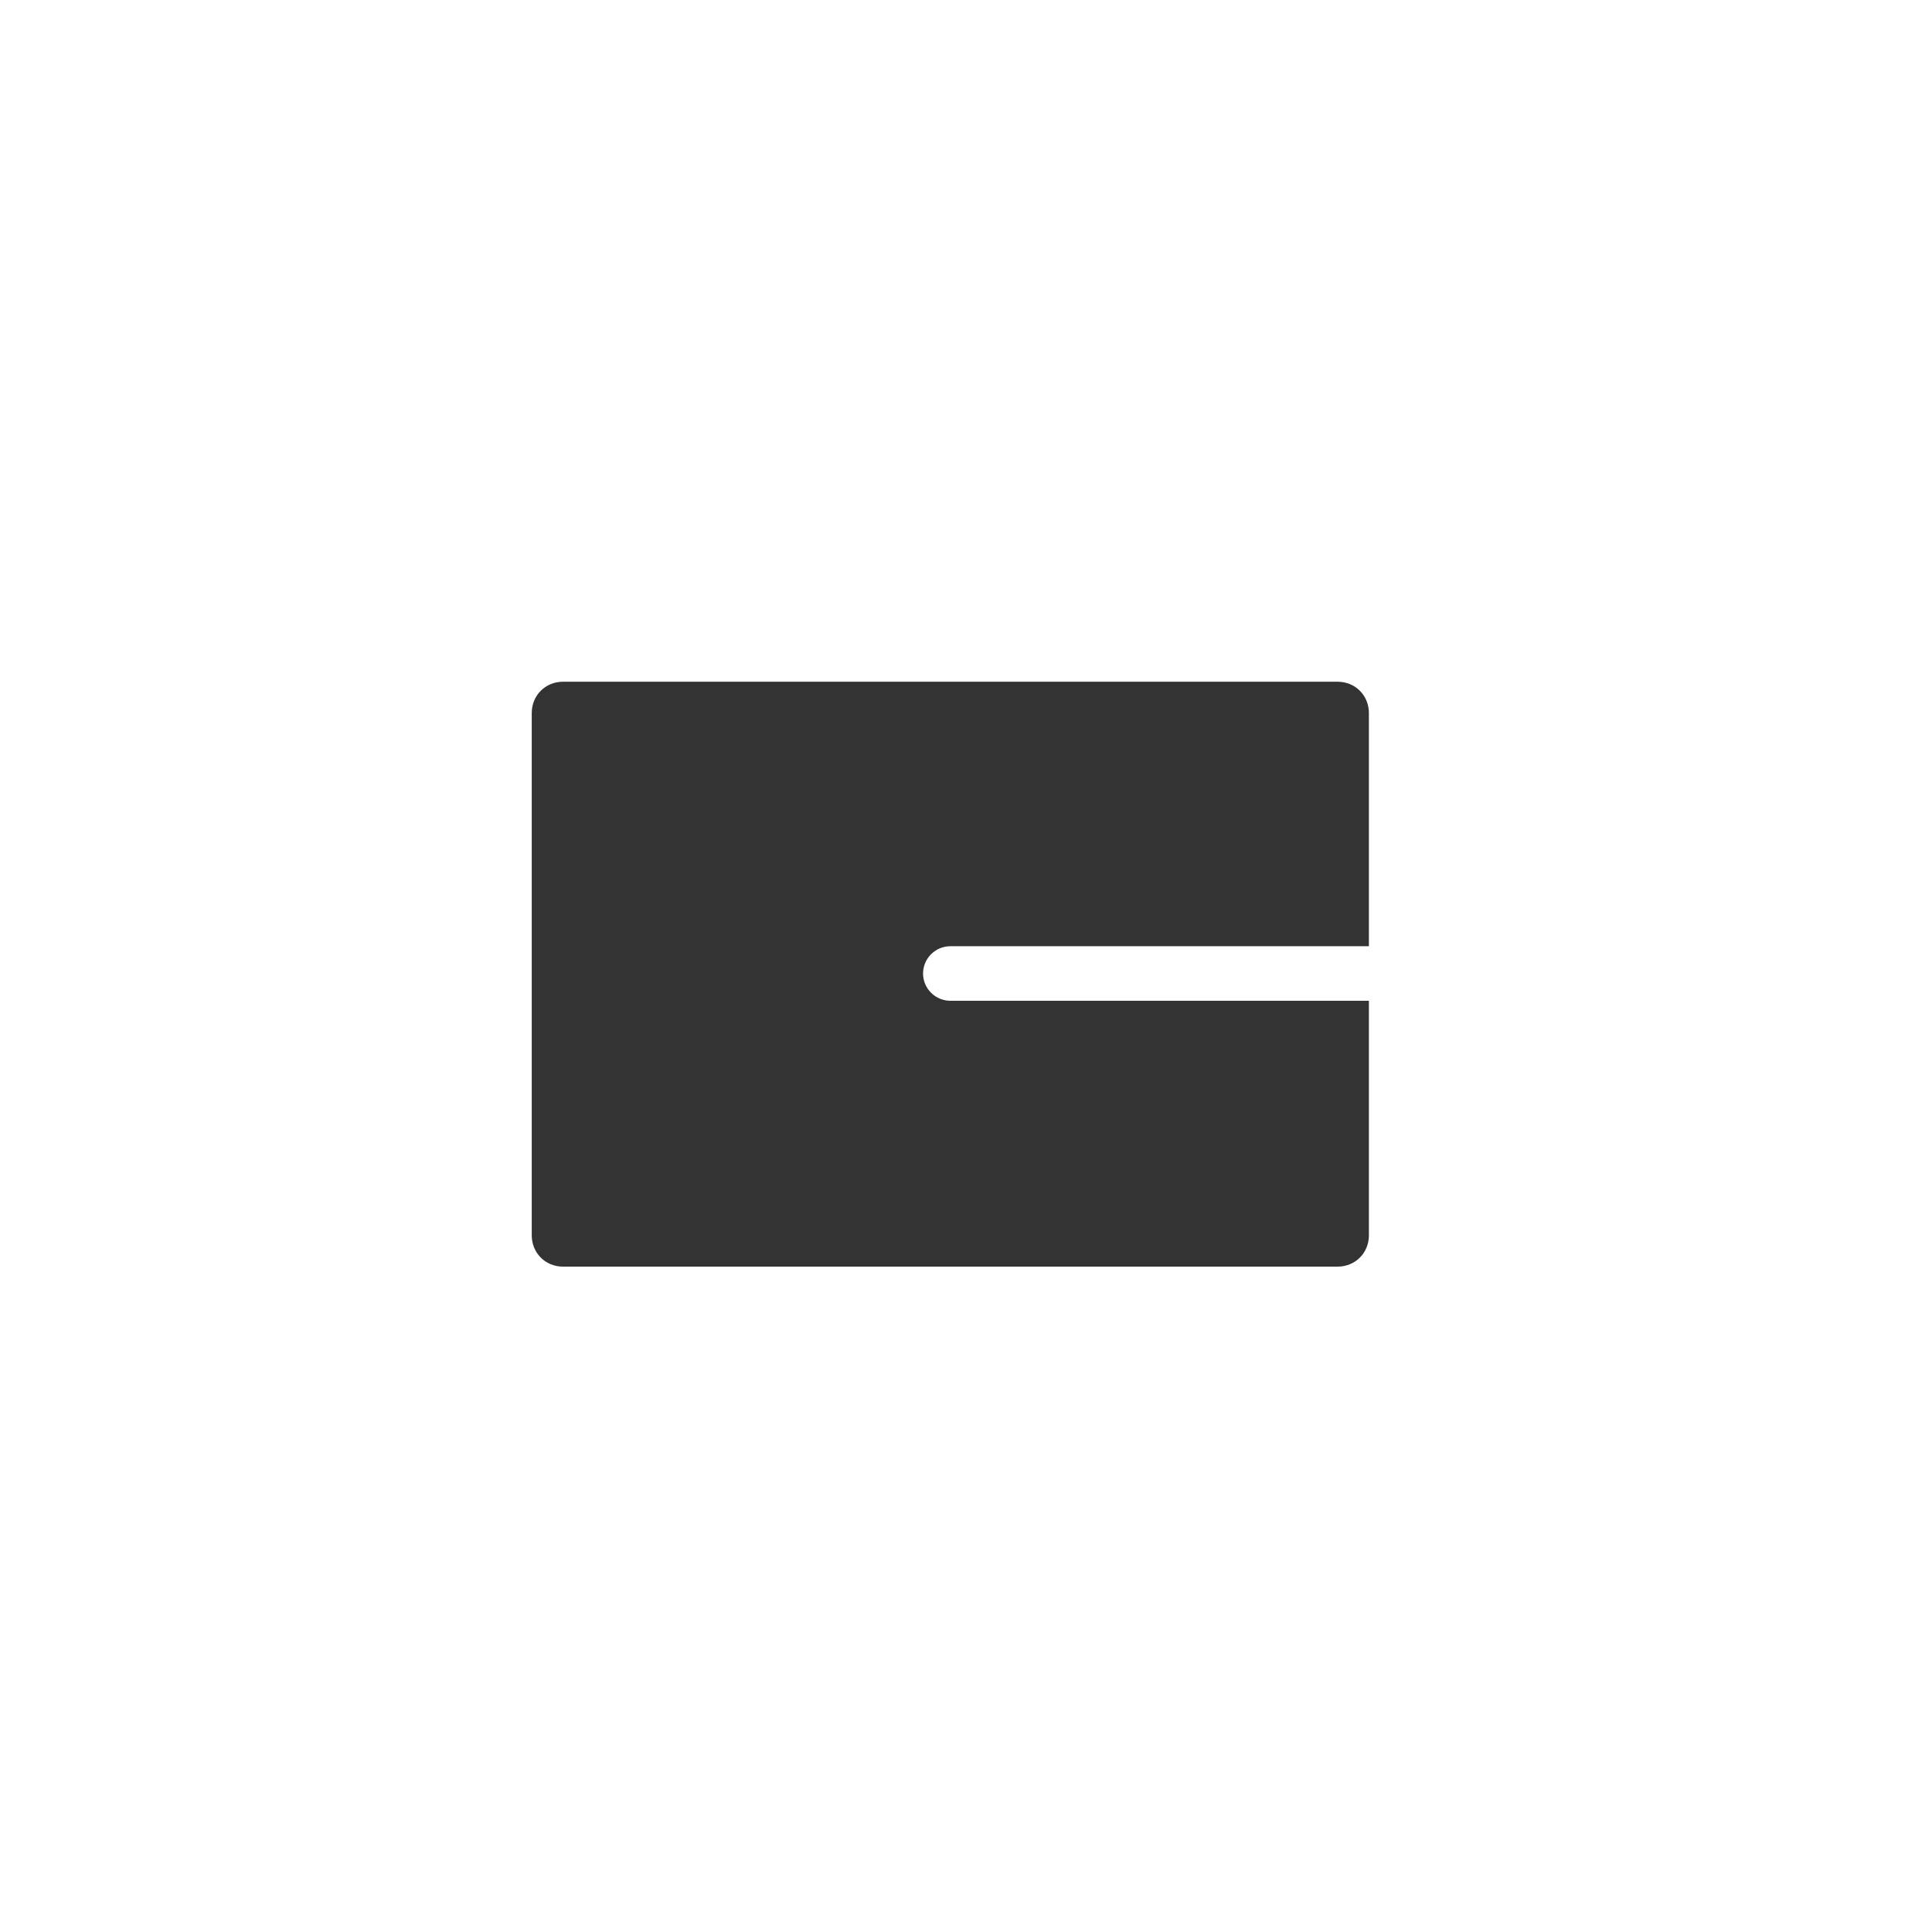 <?xml version="1.0" encoding="utf-8"?>
<!-- Generator: Adobe Illustrator 23.0.0, SVG Export Plug-In . SVG Version: 6.00 Build 0)  -->
<svg version="1.1" id="图层_1" xmlns="http://www.w3.org/2000/svg" xmlns:xlink="http://www.w3.org/1999/xlink" x="0px" y="0px"
	 viewBox="0 0 141.7 141.7" style="enable-background:new 0 0 141.7 141.7;" xml:space="preserve">
<style type="text/css">
	.st0{fill:#333333;}
</style>
<title>画板 1 副本 22</title>
<path class="st0" d="M69.7,73.4c-1.1,0-2-0.9-2-2s0.9-2,2-2h30.7V52.3c0-1.3-1-2.3-2.3-2.3H41.3C40,50,39,51,39,52.3v38.3
	c0,1.3,1,2.3,2.3,2.3h56.8c1.3,0,2.3-1,2.3-2.3V73.4H69.7z"/>
</svg>

